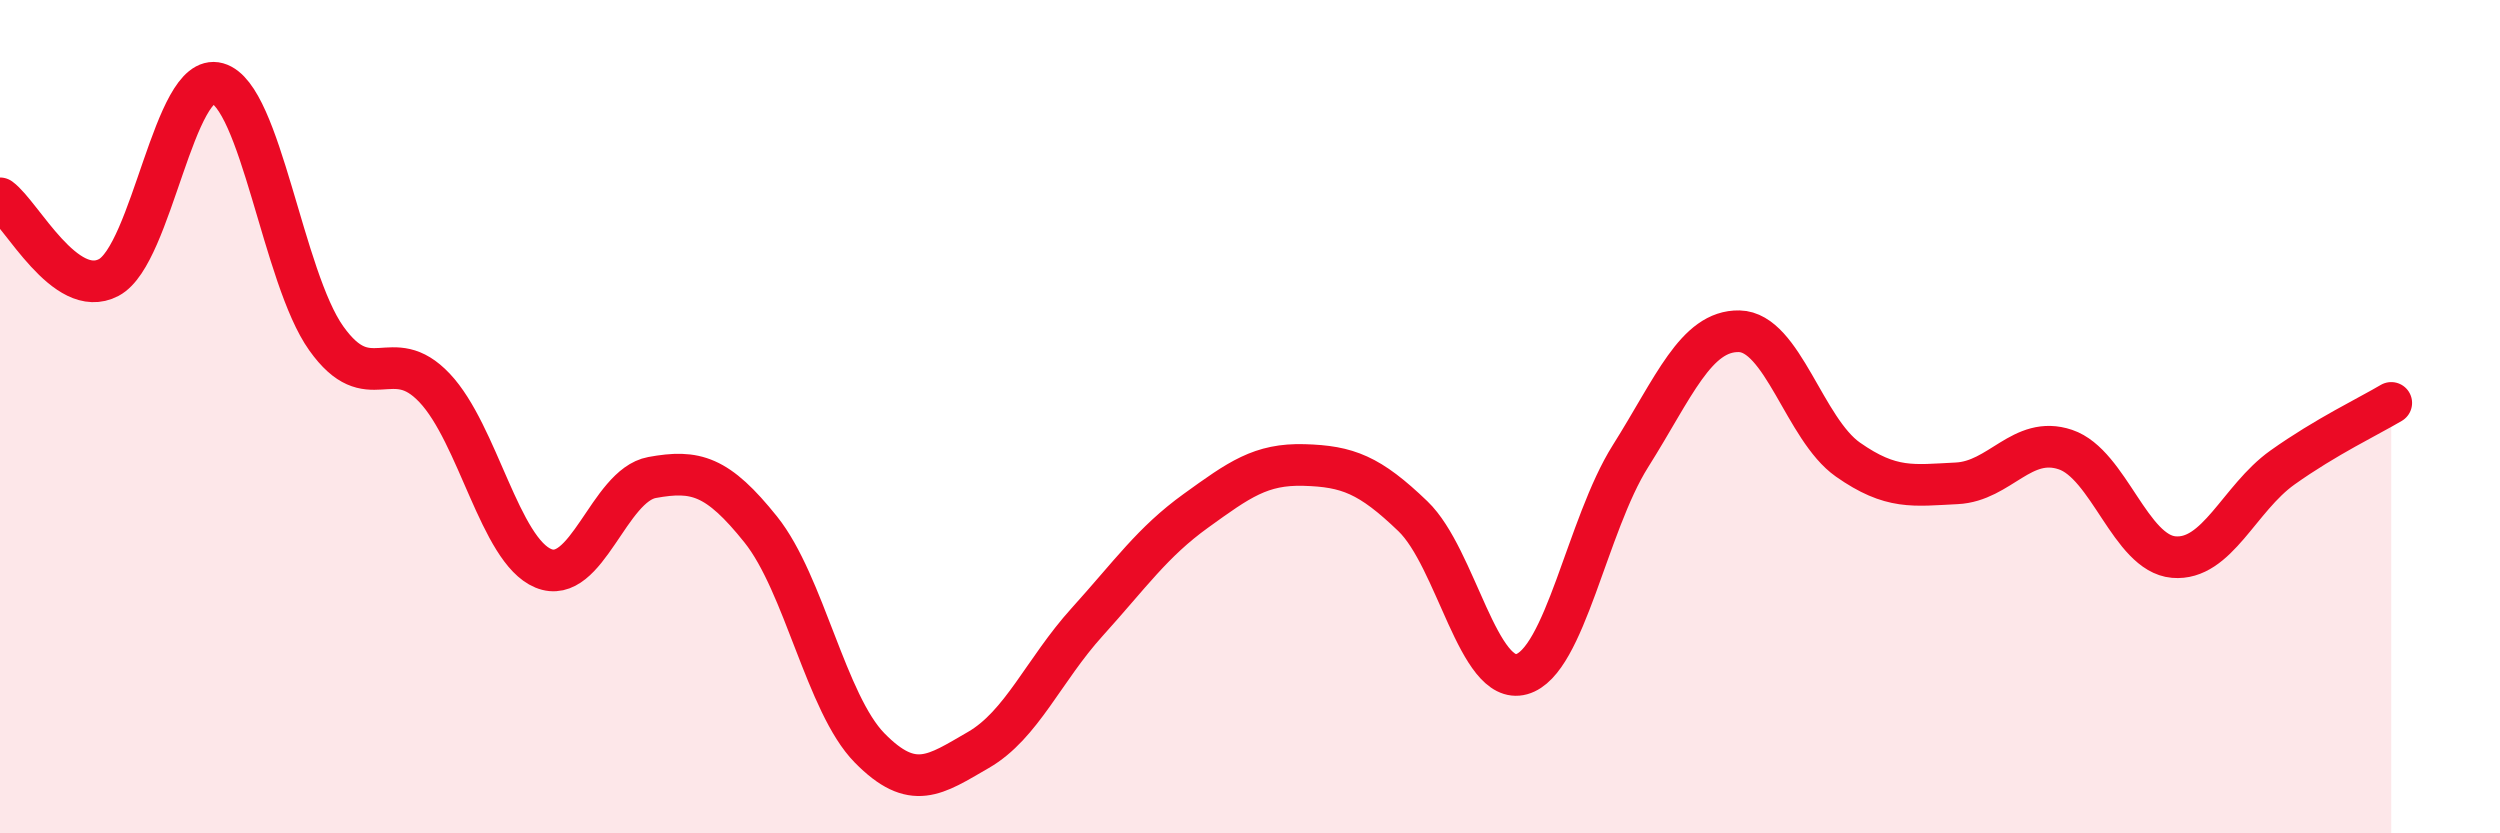 
    <svg width="60" height="20" viewBox="0 0 60 20" xmlns="http://www.w3.org/2000/svg">
      <path
        d="M 0,4.76 C 0.52,5.14 1.57,7.21 2.61,6.66 C 3.65,6.11 4.18,1.71 5.22,2 C 6.26,2.29 6.79,6.66 7.83,8.12 C 8.87,9.58 9.39,8.21 10.43,9.31 C 11.47,10.41 12,13.21 13.04,13.64 C 14.08,14.07 14.61,11.65 15.65,11.46 C 16.69,11.27 17.22,11.41 18.26,12.71 C 19.3,14.01 19.83,16.89 20.87,17.95 C 21.91,19.01 22.44,18.6 23.48,18 C 24.52,17.4 25.05,16.08 26.09,14.93 C 27.13,13.78 27.66,13.01 28.7,12.26 C 29.74,11.51 30.26,11.13 31.3,11.16 C 32.34,11.19 32.87,11.39 33.91,12.39 C 34.95,13.39 35.48,16.47 36.52,16.18 C 37.56,15.89 38.09,12.6 39.13,10.95 C 40.17,9.3 40.7,7.93 41.74,7.95 C 42.78,7.97 43.31,10.3 44.35,11.03 C 45.39,11.76 45.92,11.65 46.96,11.6 C 48,11.55 48.53,10.44 49.57,10.79 C 50.61,11.14 51.13,13.28 52.17,13.37 C 53.21,13.46 53.74,11.96 54.78,11.22 C 55.82,10.48 56.87,9.98 57.39,9.67L57.39 20L0 20Z"
        fill="#EB0A25"
        opacity="0.1"
        stroke-linecap="round"
        stroke-linejoin="round"
      />
      <path
        d="M 0,4.76 C 0.52,5.14 1.57,7.21 2.61,6.66 C 3.65,6.11 4.18,1.71 5.22,2 C 6.26,2.29 6.79,6.66 7.83,8.12 C 8.87,9.58 9.39,8.21 10.43,9.31 C 11.47,10.41 12,13.21 13.04,13.64 C 14.08,14.07 14.61,11.65 15.65,11.46 C 16.69,11.27 17.22,11.41 18.26,12.71 C 19.3,14.01 19.83,16.89 20.87,17.95 C 21.91,19.01 22.44,18.6 23.48,18 C 24.52,17.4 25.05,16.08 26.09,14.93 C 27.13,13.78 27.66,13.01 28.7,12.26 C 29.74,11.51 30.26,11.13 31.3,11.16 C 32.34,11.19 32.87,11.39 33.91,12.39 C 34.95,13.39 35.48,16.47 36.52,16.18 C 37.56,15.89 38.09,12.6 39.13,10.95 C 40.17,9.3 40.7,7.93 41.74,7.95 C 42.78,7.97 43.31,10.3 44.35,11.03 C 45.39,11.76 45.92,11.65 46.96,11.6 C 48,11.55 48.53,10.44 49.57,10.79 C 50.61,11.14 51.13,13.28 52.17,13.37 C 53.21,13.46 53.74,11.96 54.78,11.22 C 55.82,10.48 56.87,9.98 57.39,9.67"
        stroke="#EB0A25"
        stroke-width="1"
        fill="none"
        stroke-linecap="round"
        stroke-linejoin="round"
      />
    </svg>
  